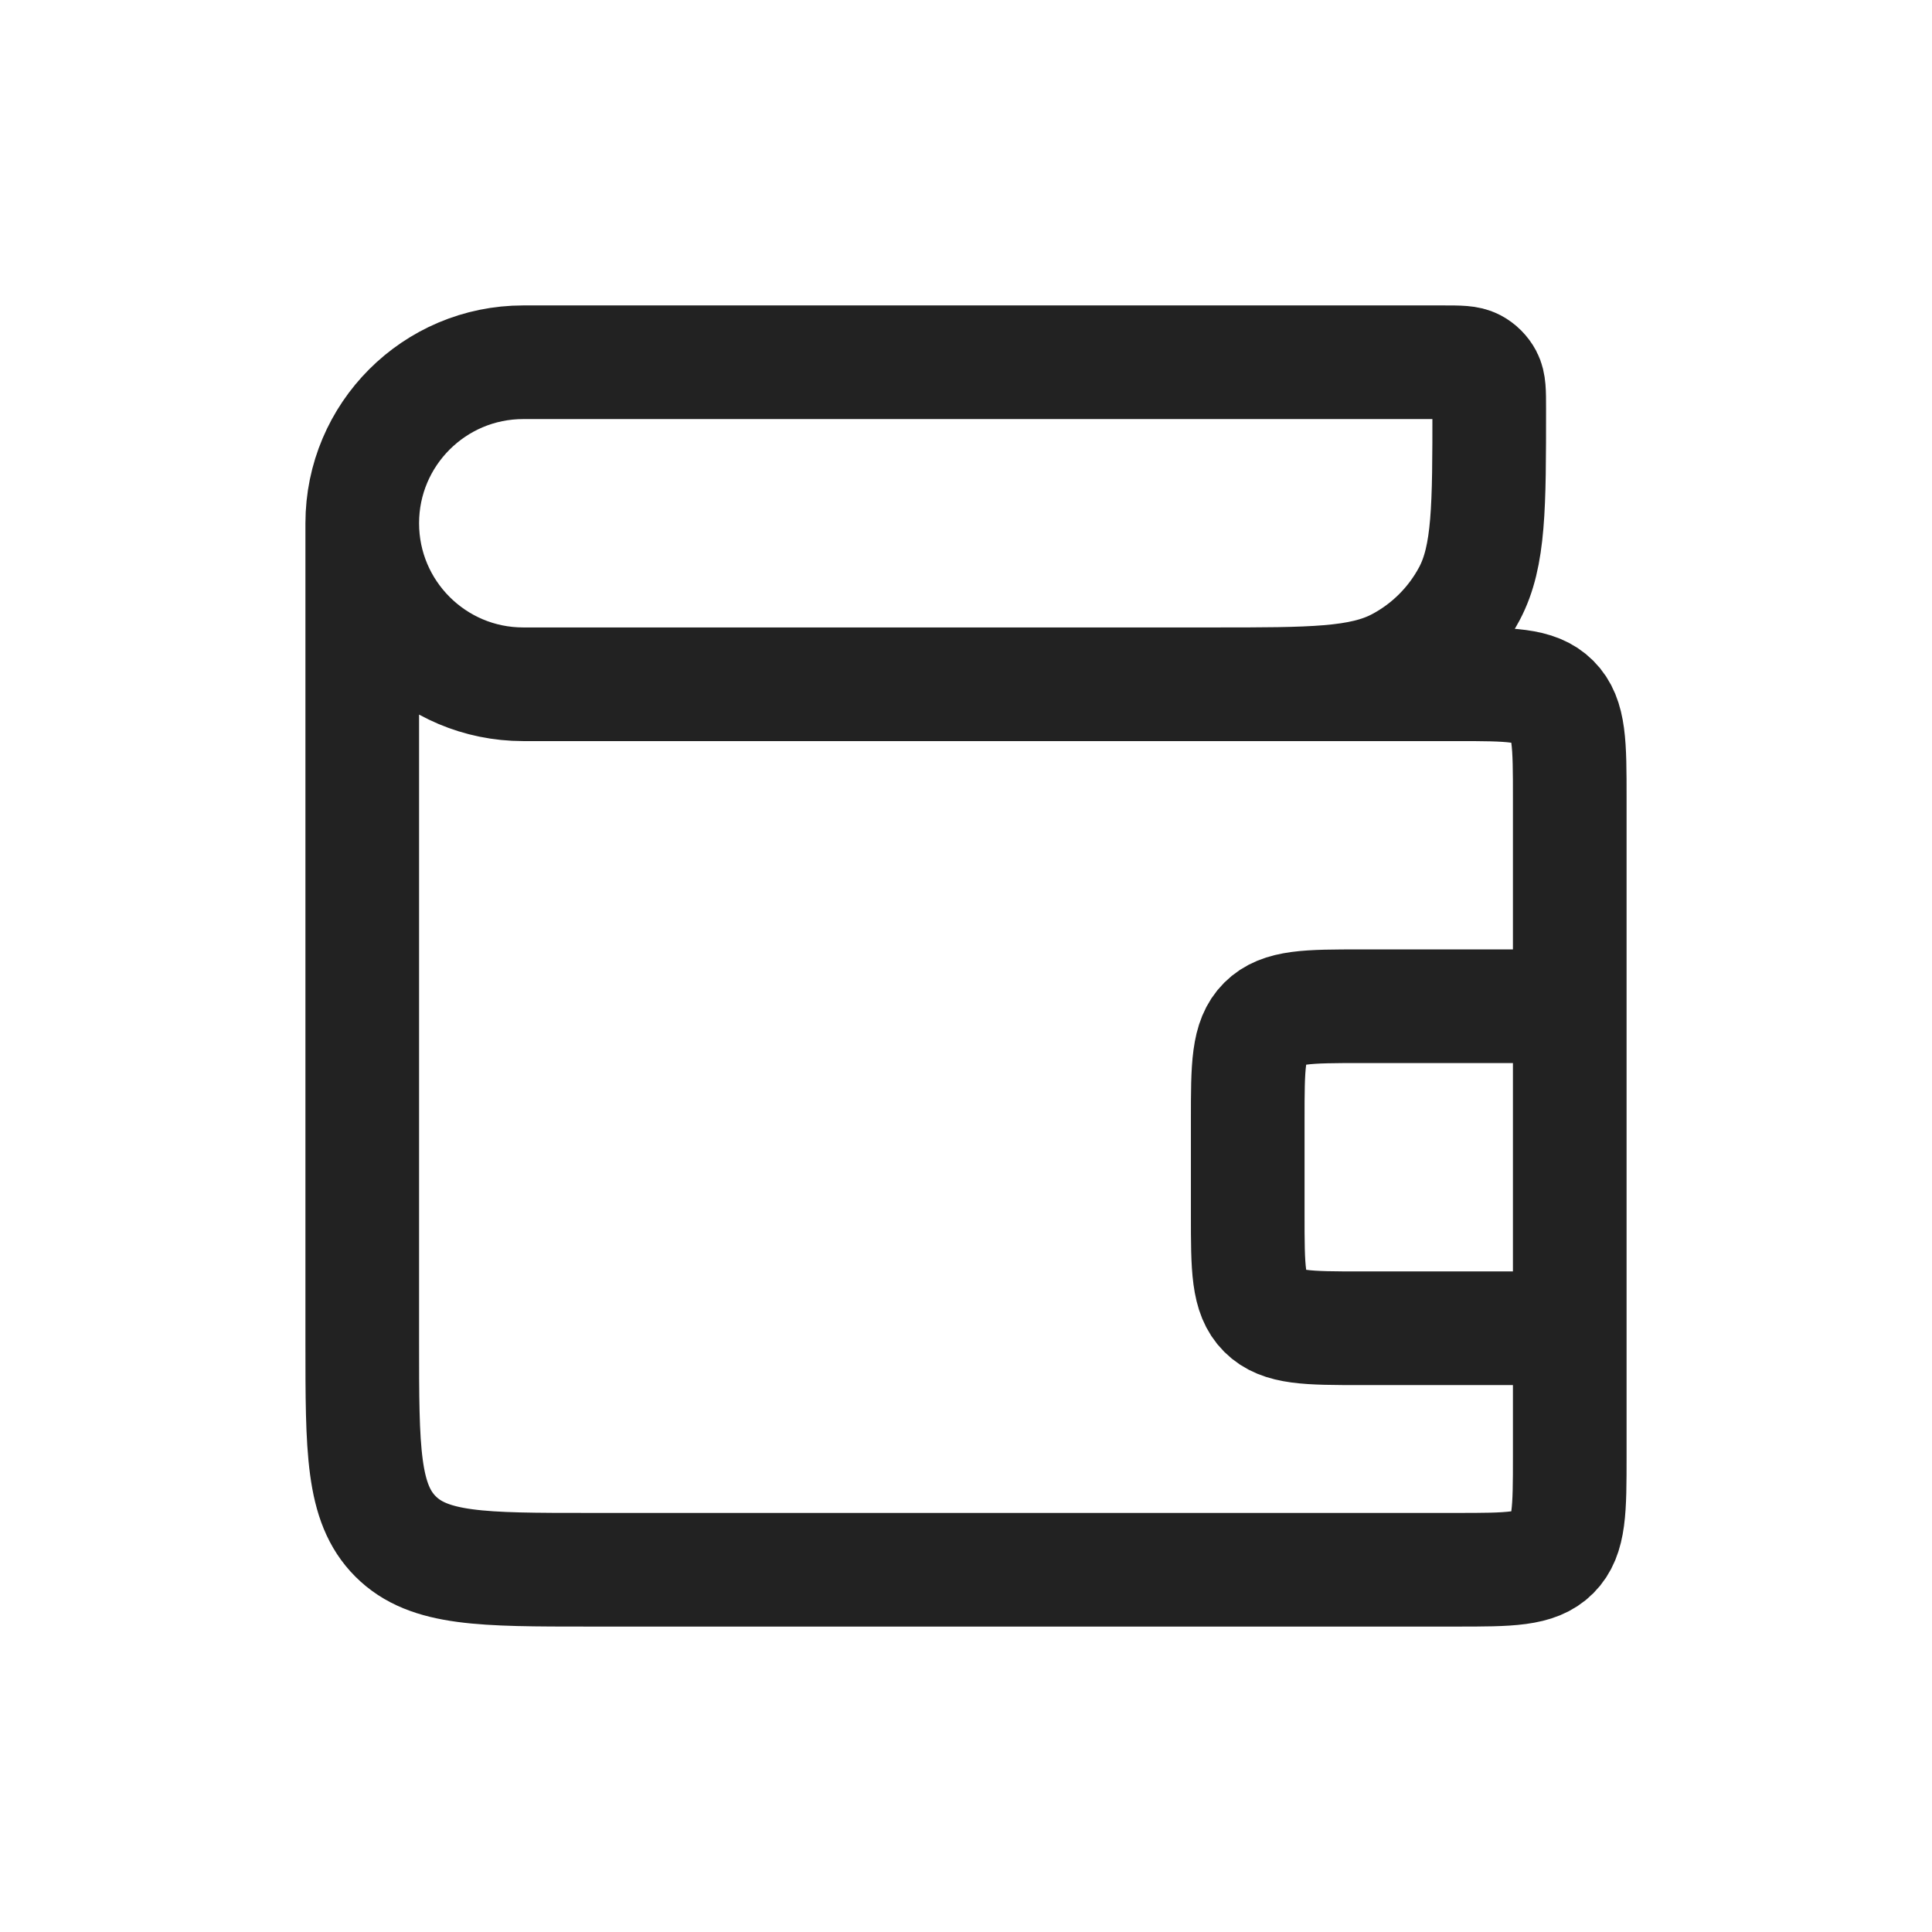 <svg width="34" height="34" viewBox="0 0 34 34" fill="none" xmlns="http://www.w3.org/2000/svg">
<g id="Wallet_light">
<path id="Vector 57" d="M6.375 9.208V9.208C6.375 7.644 7.644 6.375 9.208 6.375L25.399 6.375C25.688 6.375 25.832 6.375 25.942 6.433C26.031 6.48 26.103 6.553 26.15 6.641C26.208 6.751 26.208 6.896 26.208 7.185V7.185C26.208 8.919 26.208 9.786 25.861 10.444C25.579 10.976 25.143 11.412 24.61 11.694C23.952 12.042 23.085 12.042 21.351 12.042H21.25M6.375 9.208V9.208C6.375 10.773 7.644 12.042 9.208 12.042L25.625 12.042C26.568 12.042 27.039 12.042 27.332 12.335C27.625 12.627 27.625 13.099 27.625 14.042L27.625 17.708M6.375 9.208L6.375 23.625C6.375 25.511 6.375 26.453 6.961 27.039C7.547 27.625 8.489 27.625 10.375 27.625L25.625 27.625C26.568 27.625 27.039 27.625 27.332 27.332C27.625 27.039 27.625 26.568 27.625 25.625V23.375M27.625 23.375H23.958C23.015 23.375 22.544 23.375 22.251 23.082C21.958 22.789 21.958 22.318 21.958 21.375V19.708C21.958 18.765 21.958 18.294 22.251 18.001C22.544 17.708 23.015 17.708 23.958 17.708H27.625M27.625 23.375V17.708" stroke="#222222" stroke-width="2"/>
</g>
</svg>
